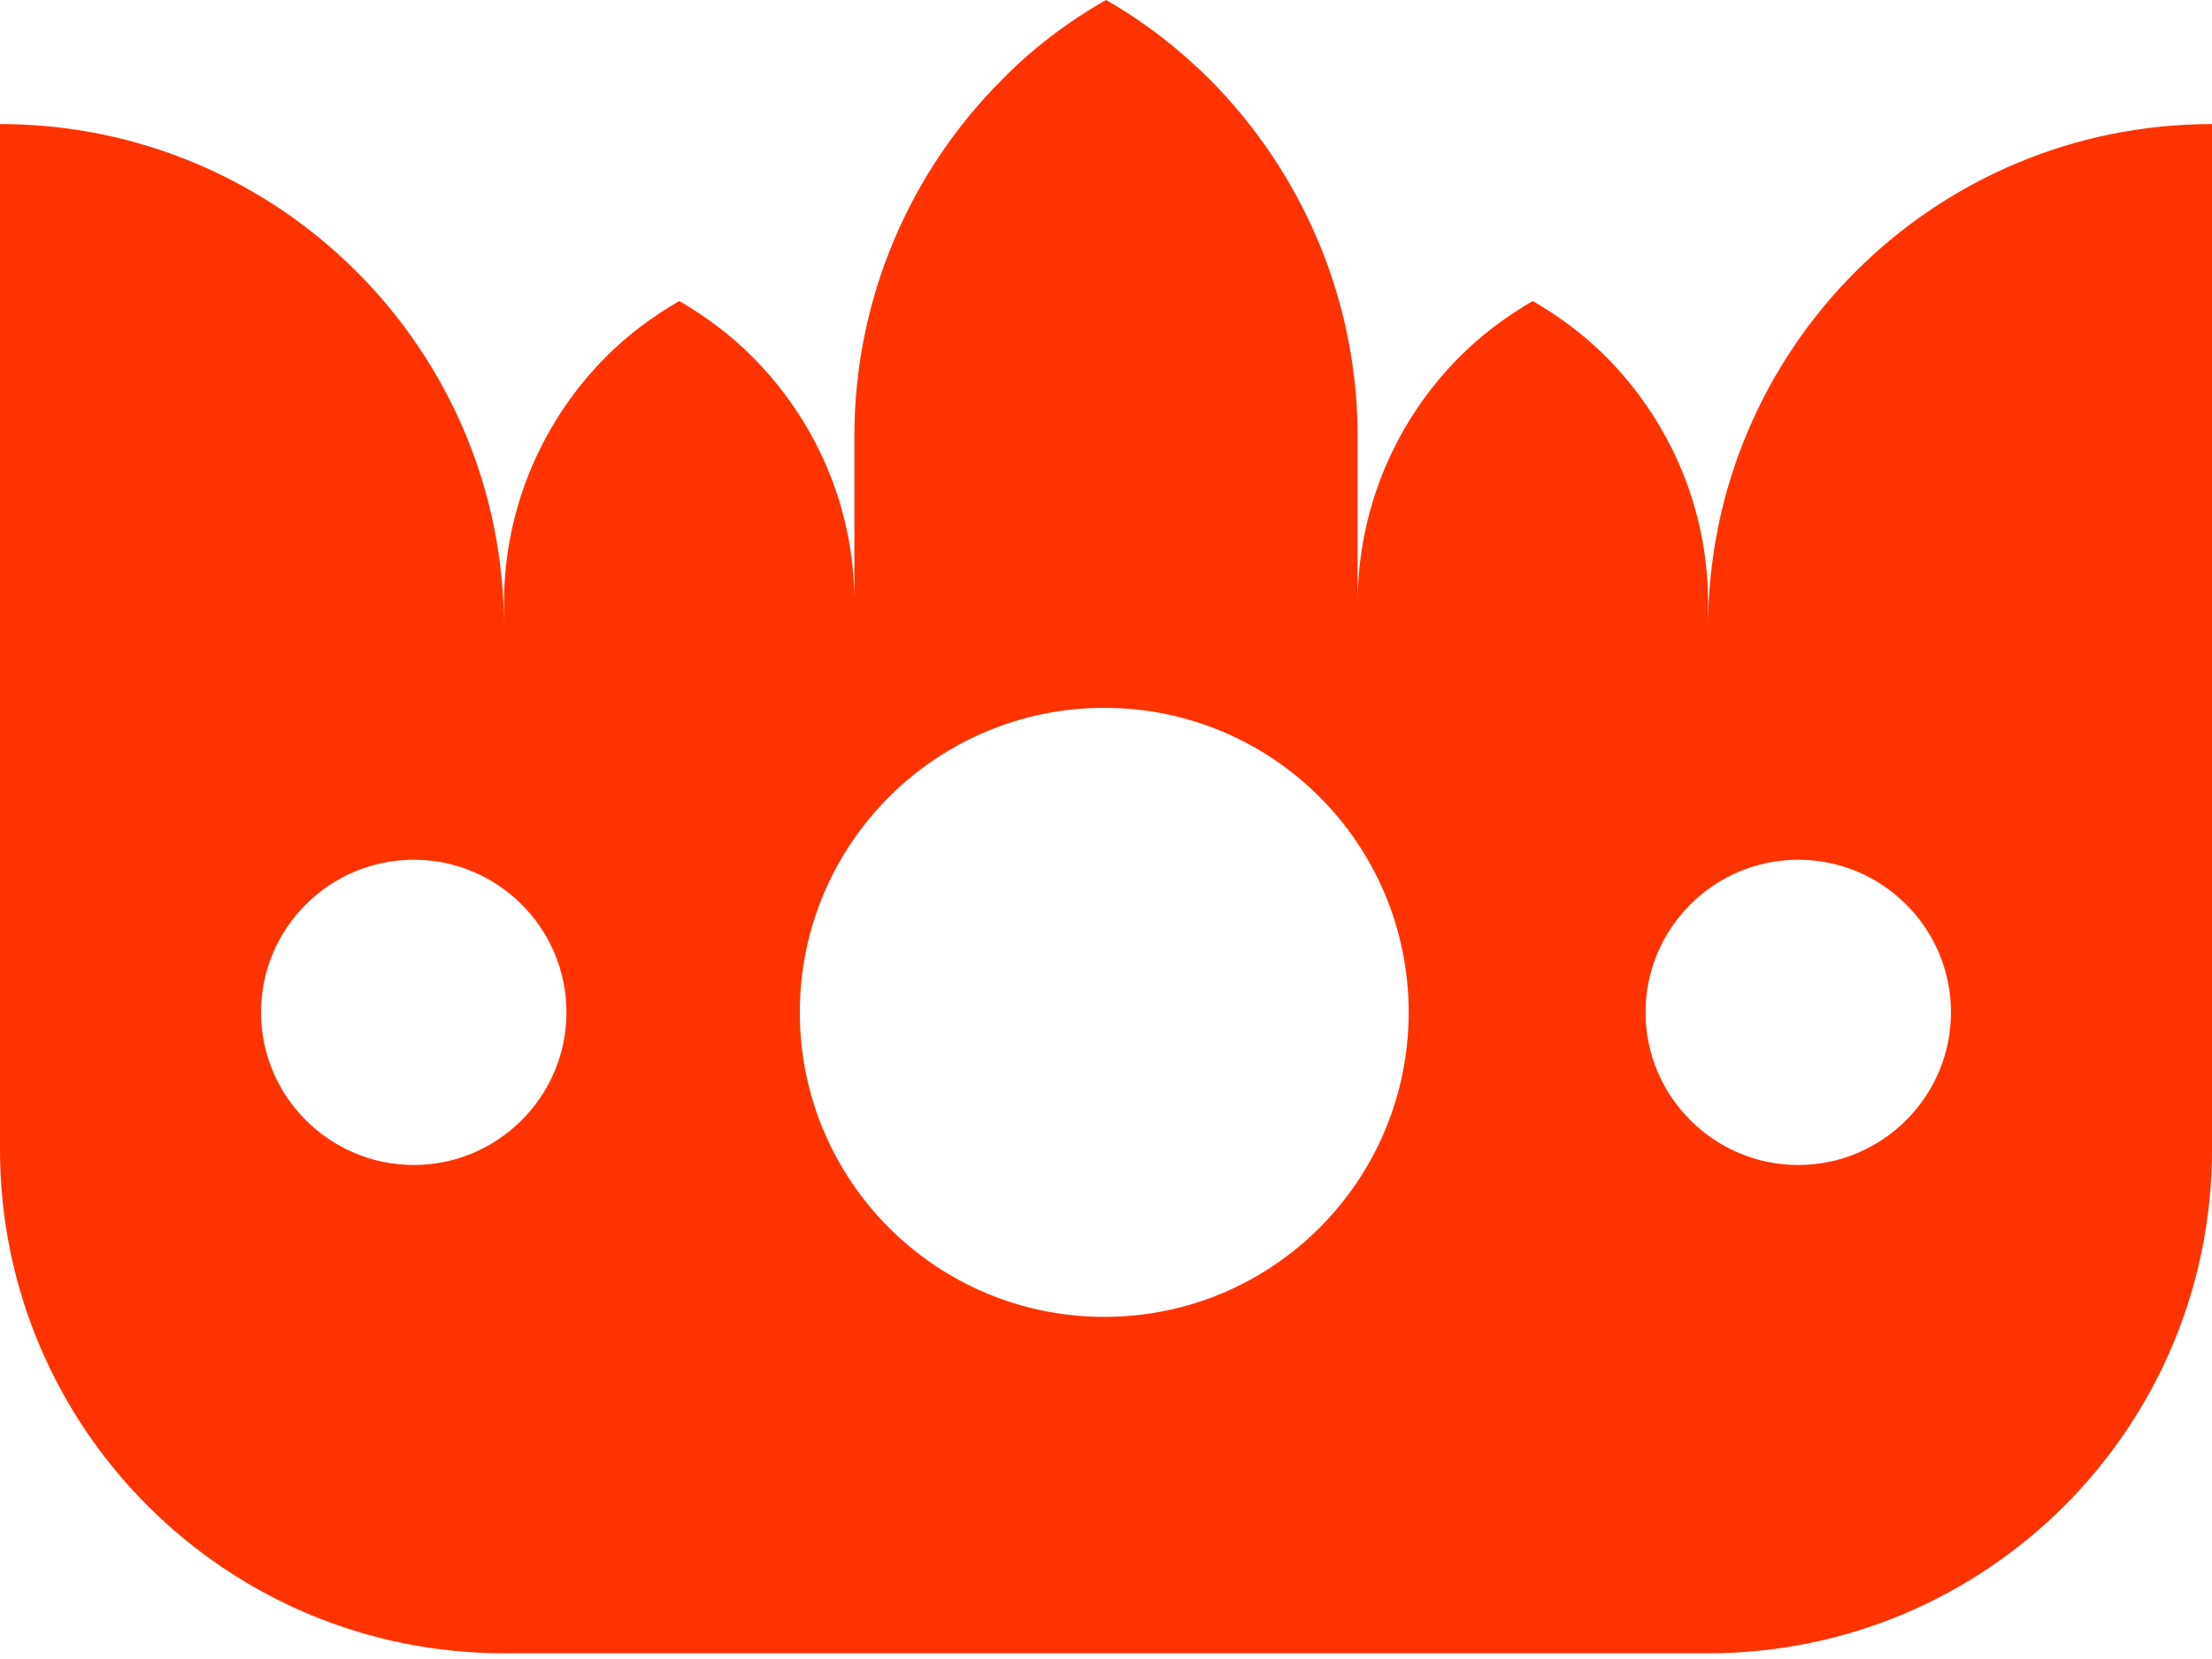 <svg width="12" height="9" viewBox="0 0 12 9" fill="none" xmlns="http://www.w3.org/2000/svg">
<path d="M9.266 3.407V3.252C9.261 2.739 9.049 2.273 8.711 1.934C8.593 1.816 8.461 1.718 8.315 1.633C8.169 1.718 8.038 1.816 7.92 1.934C7.576 2.278 7.365 2.753 7.365 3.275V2.334C7.355 1.591 7.049 0.922 6.565 0.433C6.395 0.264 6.207 0.118 6 0C5.793 0.118 5.6 0.264 5.435 0.433C4.941 0.927 4.635 1.614 4.635 2.367V3.252C4.631 2.739 4.419 2.273 4.08 1.934C3.962 1.816 3.831 1.718 3.685 1.633C3.539 1.718 3.407 1.816 3.289 1.934C2.946 2.278 2.734 2.753 2.734 3.275V3.402C2.734 1.896 1.511 0.673 0 0.673V6.235C0 7.746 1.224 8.969 2.734 8.969H9.266C10.777 8.969 12 7.746 12 6.235V0.673C10.489 0.673 9.266 1.896 9.266 3.407ZM2.245 6.32C1.788 6.32 1.416 5.948 1.416 5.492C1.416 5.035 1.788 4.664 2.245 4.664C2.701 4.664 3.073 5.035 3.073 5.492C3.073 5.948 2.701 6.32 2.245 6.32ZM5.991 7.144C5.078 7.144 4.339 6.405 4.339 5.492C4.339 4.579 5.078 3.84 5.991 3.84C6.904 3.84 7.642 4.579 7.642 5.492C7.642 6.405 6.904 7.144 5.991 7.144ZM9.755 6.32C9.299 6.32 8.927 5.948 8.927 5.492C8.927 5.035 9.299 4.664 9.755 4.664C10.212 4.664 10.584 5.035 10.584 5.492C10.584 5.948 10.212 6.32 9.755 6.32Z" fill="#FF3300"/>
</svg>
